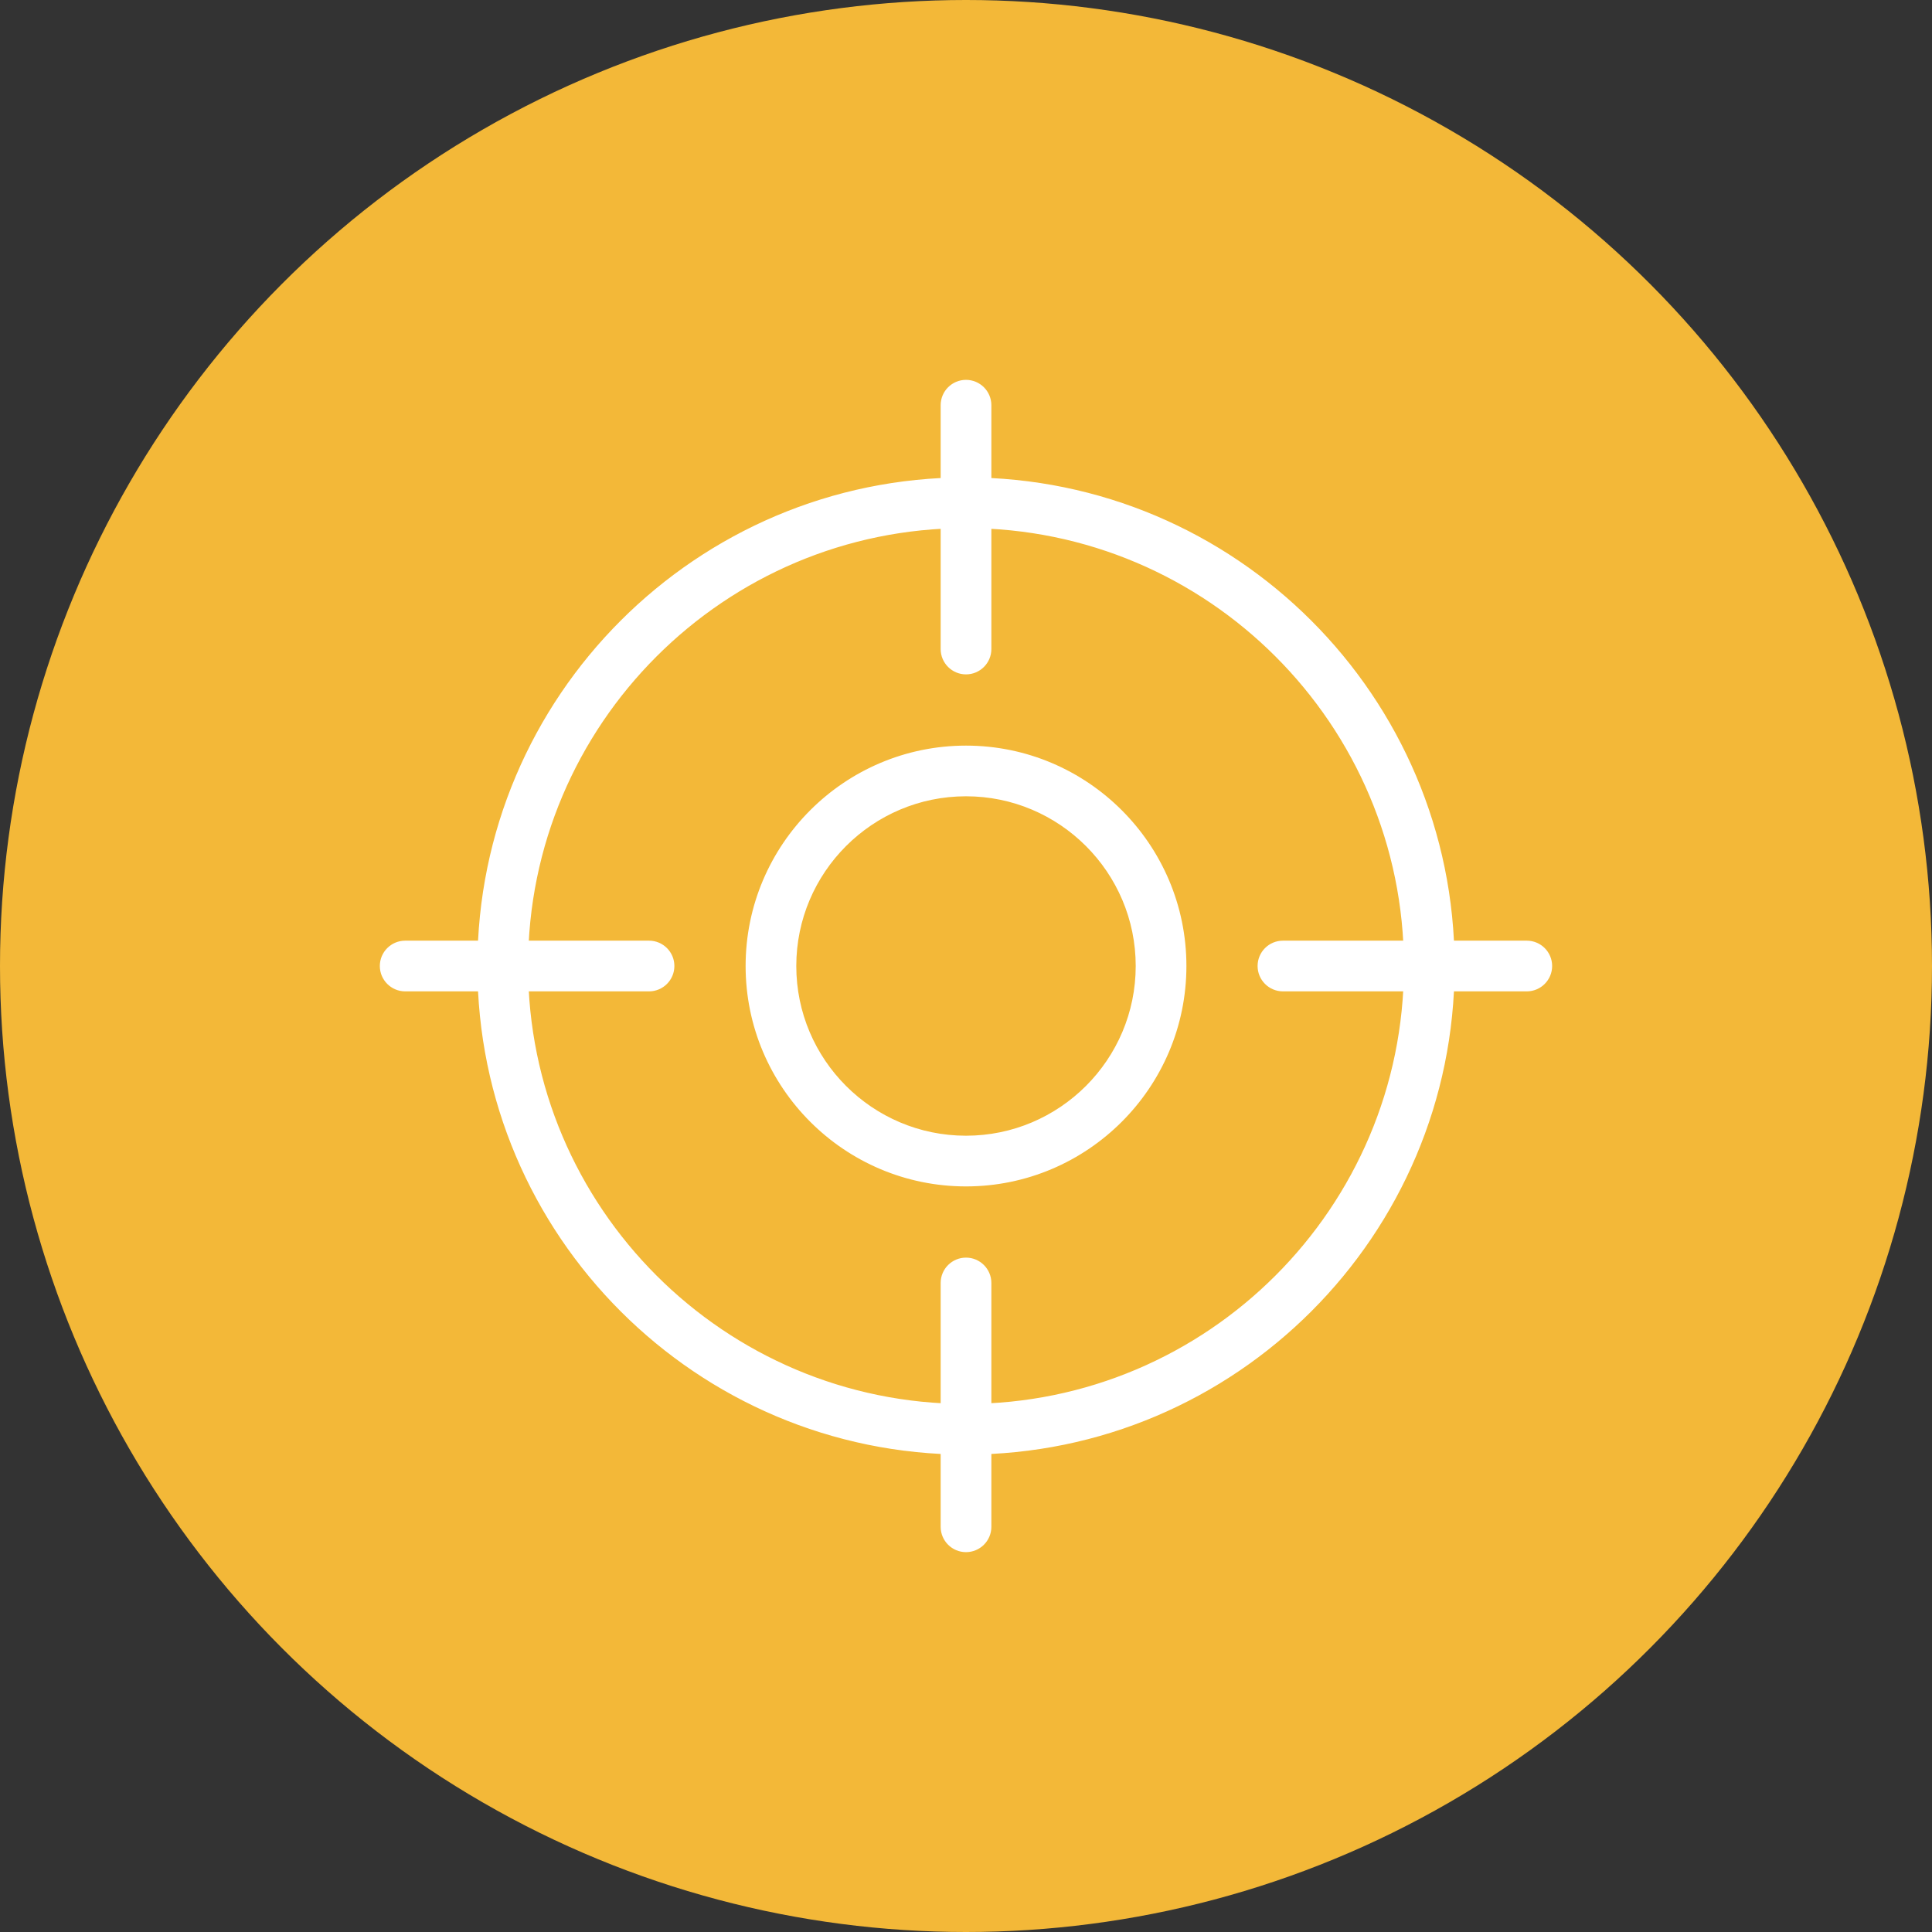 <svg width="70" height="70" viewBox="0 0 70 70" fill="none" xmlns="http://www.w3.org/2000/svg">
<rect x="0" y="0" width="70" height="70" fill="#333333" stroke="none"/>
<circle cx="35" cy="35" r="35" fill="#F3B838"/>
<path d="M17.447 35C17.447 44.679 25.321 52.553 35 52.553C44.679 52.553 52.553 44.679 52.553 35C52.553 25.321 44.679 17.447 35 17.447C25.321 17.447 17.447 25.321 17.447 35ZM18.983 35.001C18.983 26.169 26.168 18.984 35 18.984C43.832 18.984 51.017 26.169 51.017 35.001C51.017 43.832 43.832 51.017 35 51.017C26.168 51.017 18.983 43.832 18.983 35.001Z" fill="white" stroke="white" stroke-width="0.3"/>
<path d="M27.165 35C27.165 39.321 30.679 42.836 35 42.836C39.321 42.836 42.836 39.321 42.836 35C42.836 30.68 39.321 27.165 35 27.165C30.68 27.165 27.165 30.68 27.165 35ZM28.701 35C28.701 31.527 31.527 28.701 35 28.701C38.473 28.701 41.299 31.527 41.299 35C41.299 38.474 38.473 41.299 35 41.299C31.527 41.299 28.701 38.474 28.701 35Z" fill="white" stroke="white" stroke-width="0.3"/>
<path d="M34.232 23.516C34.232 23.94 34.576 24.284 35 24.284C35.424 24.284 35.769 23.94 35.769 23.516V14.681C35.769 14.257 35.424 13.913 35 13.913C34.576 13.913 34.232 14.257 34.232 14.681V23.516Z" fill="white" stroke="white" stroke-width="0.3"/>
<path d="M34.232 55.319C34.232 55.743 34.576 56.087 35 56.087C35.424 56.087 35.769 55.743 35.769 55.319V46.484C35.769 46.06 35.424 45.716 35 45.716C34.576 45.716 34.232 46.06 34.232 46.484V55.319Z" fill="white" stroke="white" stroke-width="0.3"/>
<path d="M46.484 35.769H55.318C55.742 35.769 56.087 35.424 56.087 35C56.087 34.576 55.742 34.232 55.318 34.232H46.484C46.059 34.232 45.715 34.576 45.715 35C45.715 35.424 46.059 35.769 46.484 35.769Z" fill="white" stroke="white" stroke-width="0.3"/>
<path d="M14.681 35.769H23.515C23.94 35.769 24.284 35.424 24.284 35C24.284 34.576 23.94 34.232 23.515 34.232H14.681C14.257 34.232 13.912 34.576 13.912 35C13.912 35.424 14.257 35.769 14.681 35.769Z" fill="white" stroke="white" stroke-width="0.3"/>
</svg>
